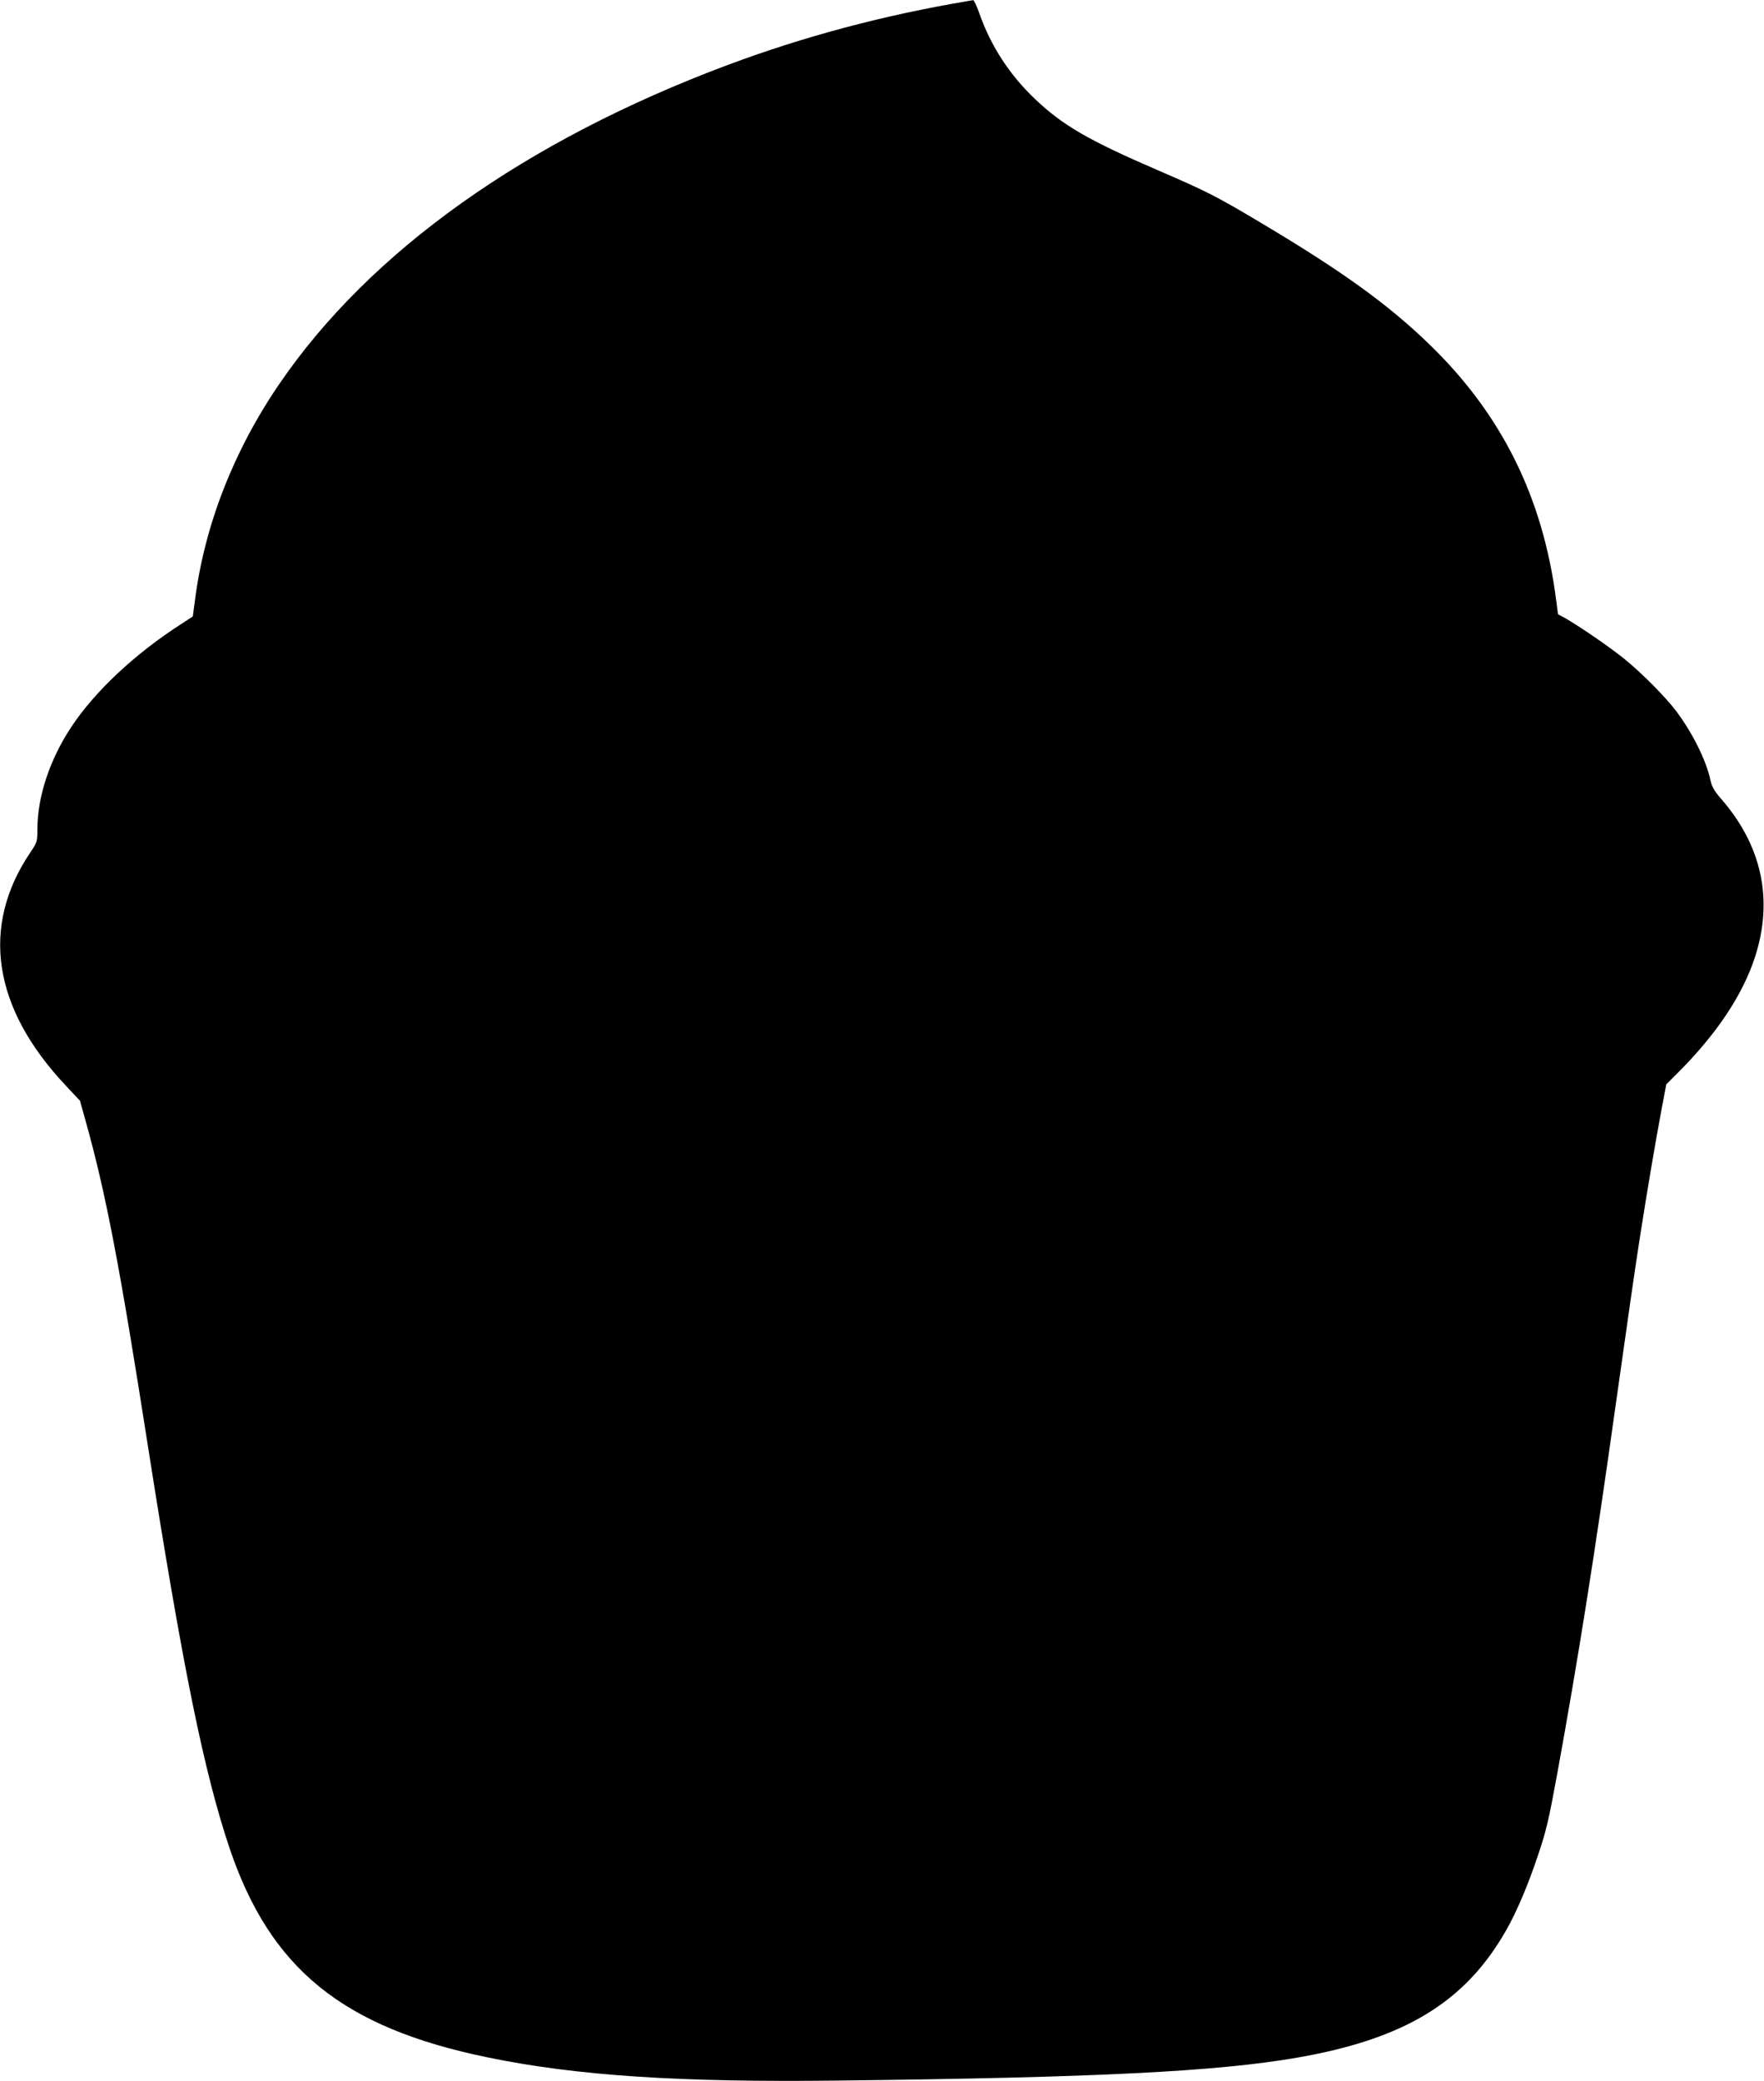  <svg version="1.0" xmlns="http://www.w3.org/2000/svg"
 width="1085pt" height="1280pt" viewBox="0 0 1085 1280"
 preserveAspectRatio="xMidYMid meet"><g transform="translate(0,1280) scale(0.1,-0.1)"
fill="#000000" stroke="none">
<path d="M5950 12793 c-517 -87 -1007 -218 -1478 -394 -1243 -466 -2195 -1143
-2753 -1959 -282 -412 -461 -871 -520 -1333 l-13 -98 -70 -46 c-284 -182 -534
-416 -678 -635 -132 -199 -208 -428 -208 -629 0 -74 -1 -79 -45 -144 -306
-455 -229 -956 220 -1432 l87 -93 34 -122 c125 -447 209 -883 384 -2003 213
-1356 343 -1997 501 -2469 251 -745 697 -1107 1591 -1290 543 -112 1178 -154
2153 -142 1585 18 2328 55 2824 141 661 115 1033 341 1285 783 65 114 135 279
196 462 51 150 67 221 119 505 127 698 229 1337 361 2280 97 686 107 756 149
1030 46 292 89 547 131 773 l29 153 71 71 c240 240 399 479 475 713 114 353
42 687 -213 977 -37 43 -53 70 -61 108 -26 123 -111 294 -213 429 -66 87 -213
235 -321 322 -95 76 -278 201 -363 249 l-41 22 -12 92 c-82 630 -335 1139
-782 1571 -253 244 -532 446 -1029 742 -280 167 -333 194 -634 324 -431 186
-590 278 -762 442 -155 148 -269 323 -340 524 -16 46 -33 82 -39 82 -5 -1 -21
-4 -35 -6z"/>
</g>
</svg>
